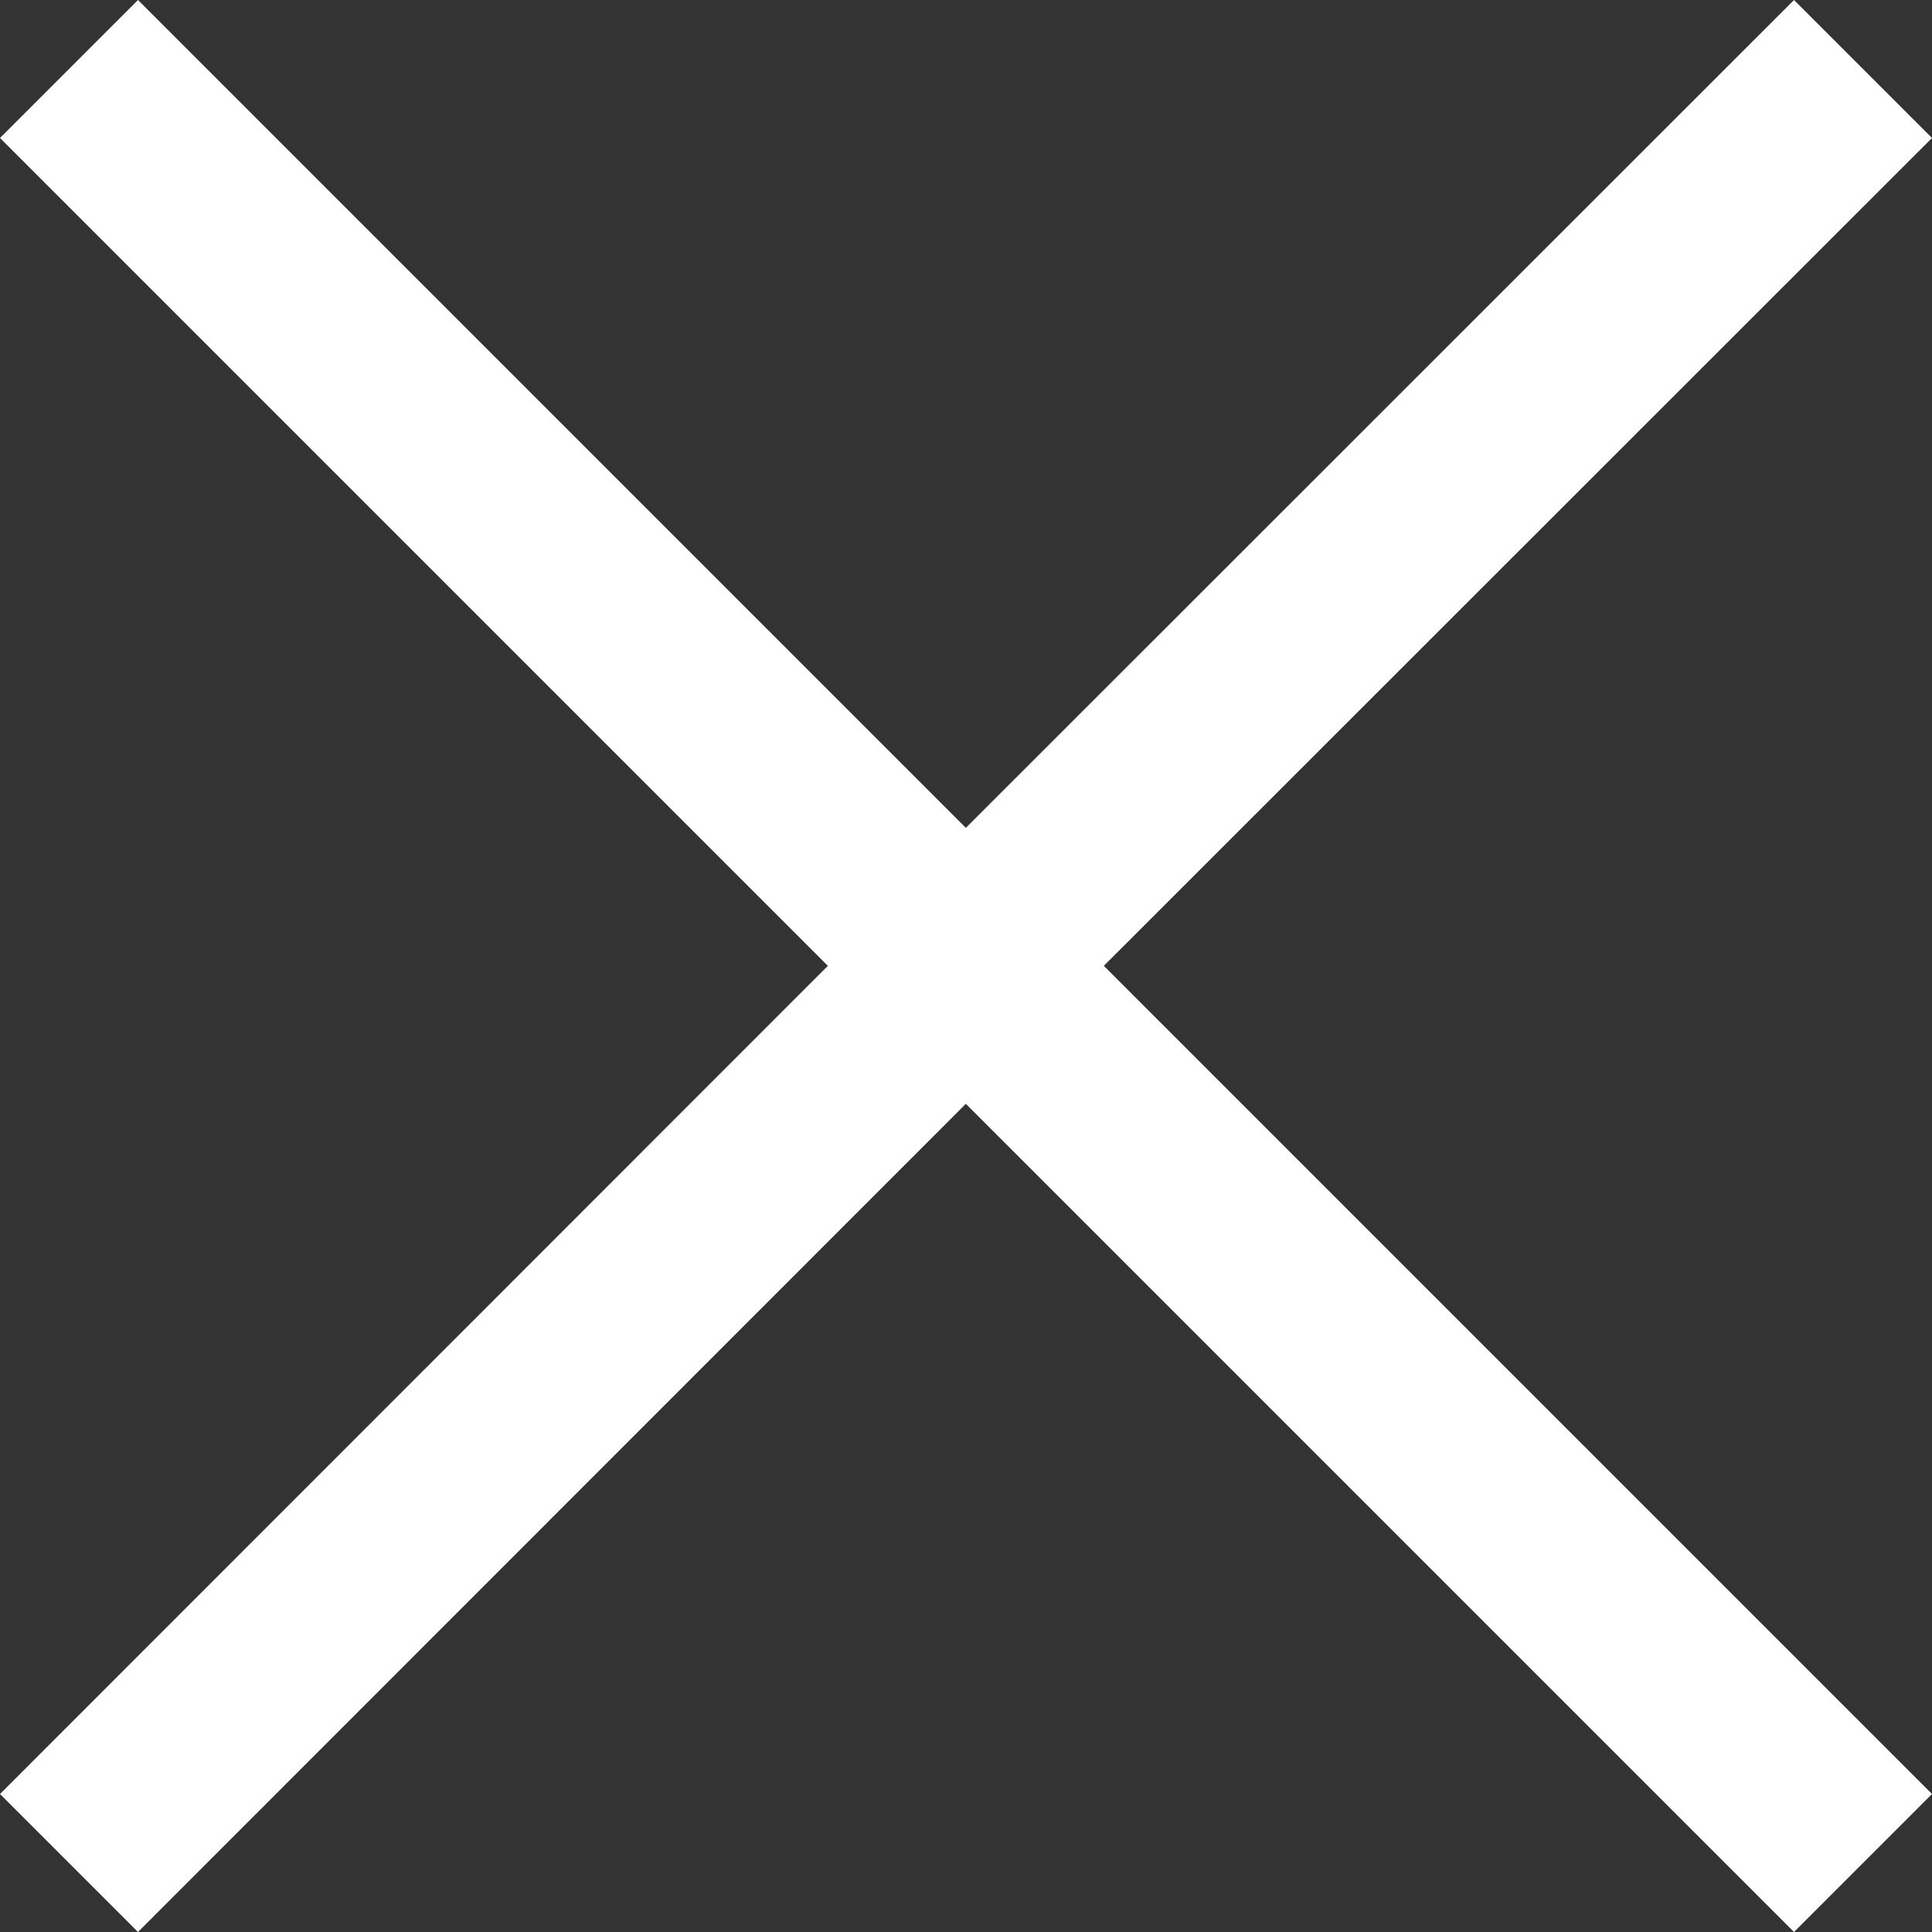 <svg width="12" height="12" viewBox="0 0 12 12" fill="none" xmlns="http://www.w3.org/2000/svg">
<rect x="0" y="0" width="12" height="12" fill="#333333" stroke="none"/>
<path d="M12 0.857L6.856 5.999L12 11.143L11.143 12L5.999 6.856L0.857 12L0 11.143L5.142 5.999L0 0.857L0.857 0L5.999 5.142L11.143 0L12 0.857Z" fill="white" style="fill:white;fill-opacity:1;"/>
</svg>
